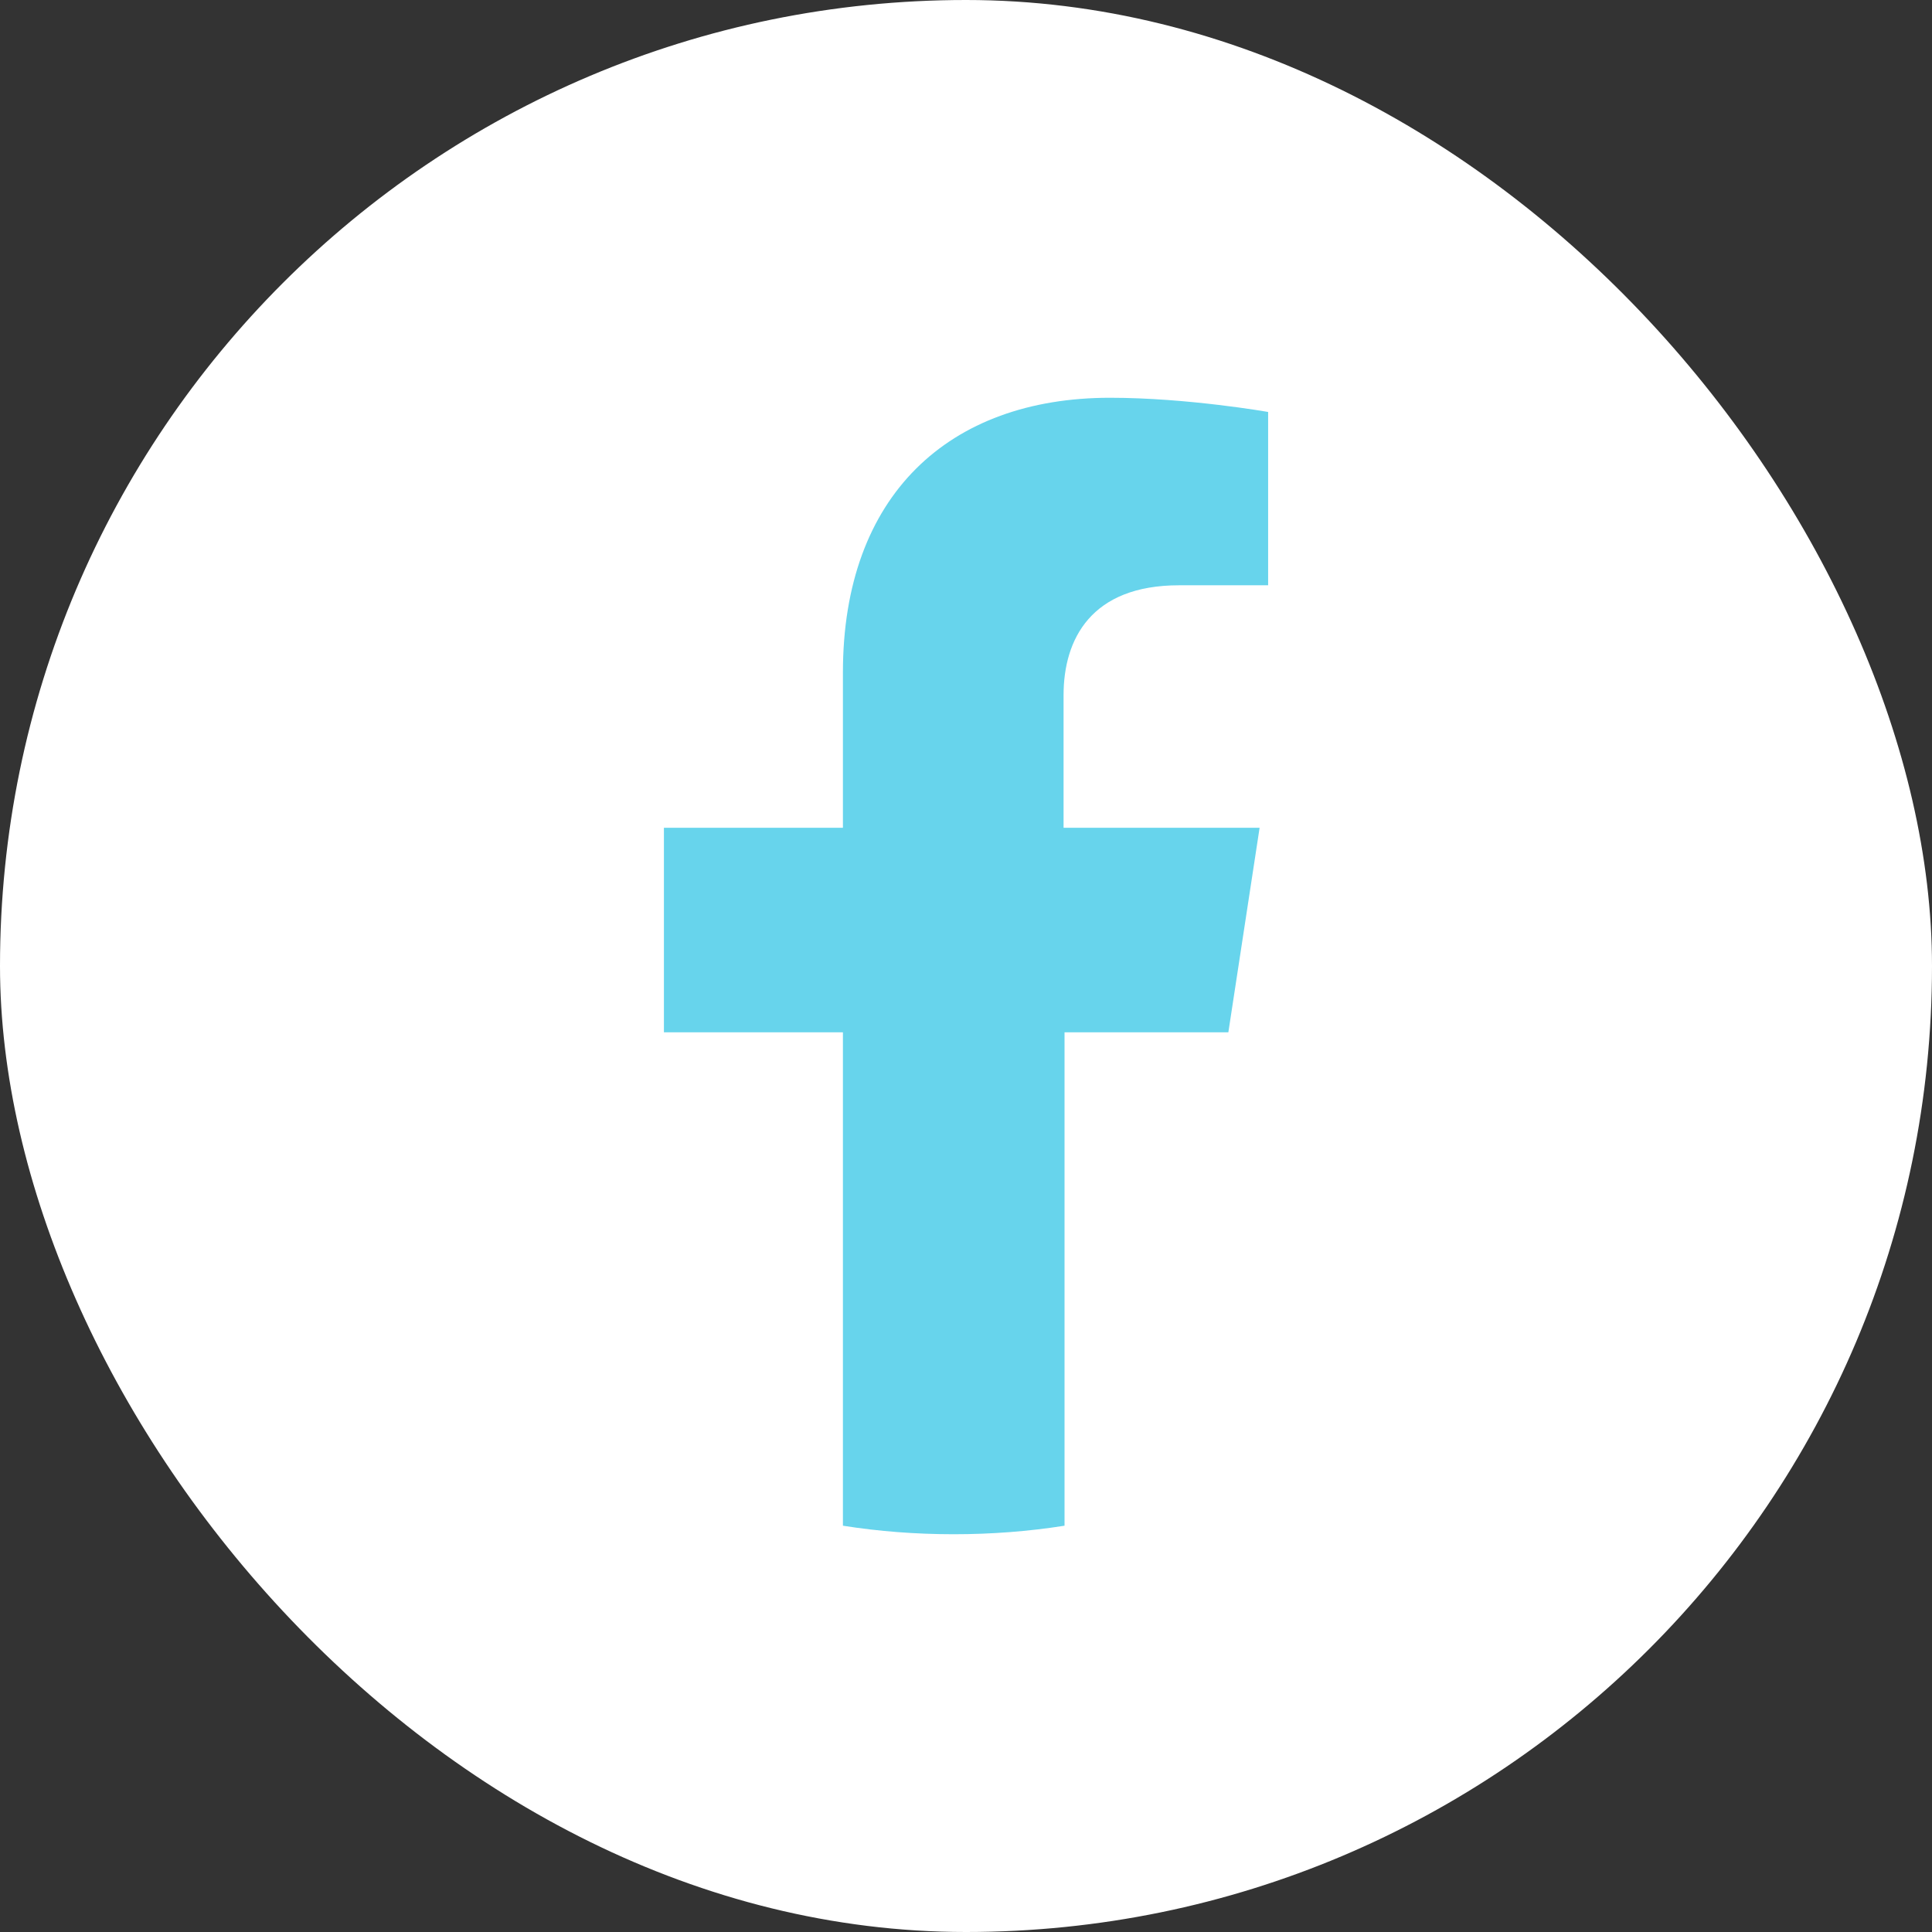 <svg width="34" height="34" viewBox="0 0 34 34" fill="none" xmlns="http://www.w3.org/2000/svg">
<rect x="0" y="0" width="34" height="34" fill="#333333" stroke="none"/>
<rect width="34" height="34" rx="17" fill="white"/>
<path d="M21.617 18.167L22.167 14.567H18.717V12.233C18.717 11.25 19.2 10.3 20.75 10.3H22.317V7.25C22.317 7.25 20.9 7 19.534 7C16.7 7 14.834 8.717 14.834 11.833V14.567H11.684V18.167H14.834V26.85C15.467 26.95 16.117 27 16.784 27C17.45 27 18.1 26.95 18.734 26.85V18.167H21.617Z" fill="#67D4EC"/>
</svg>